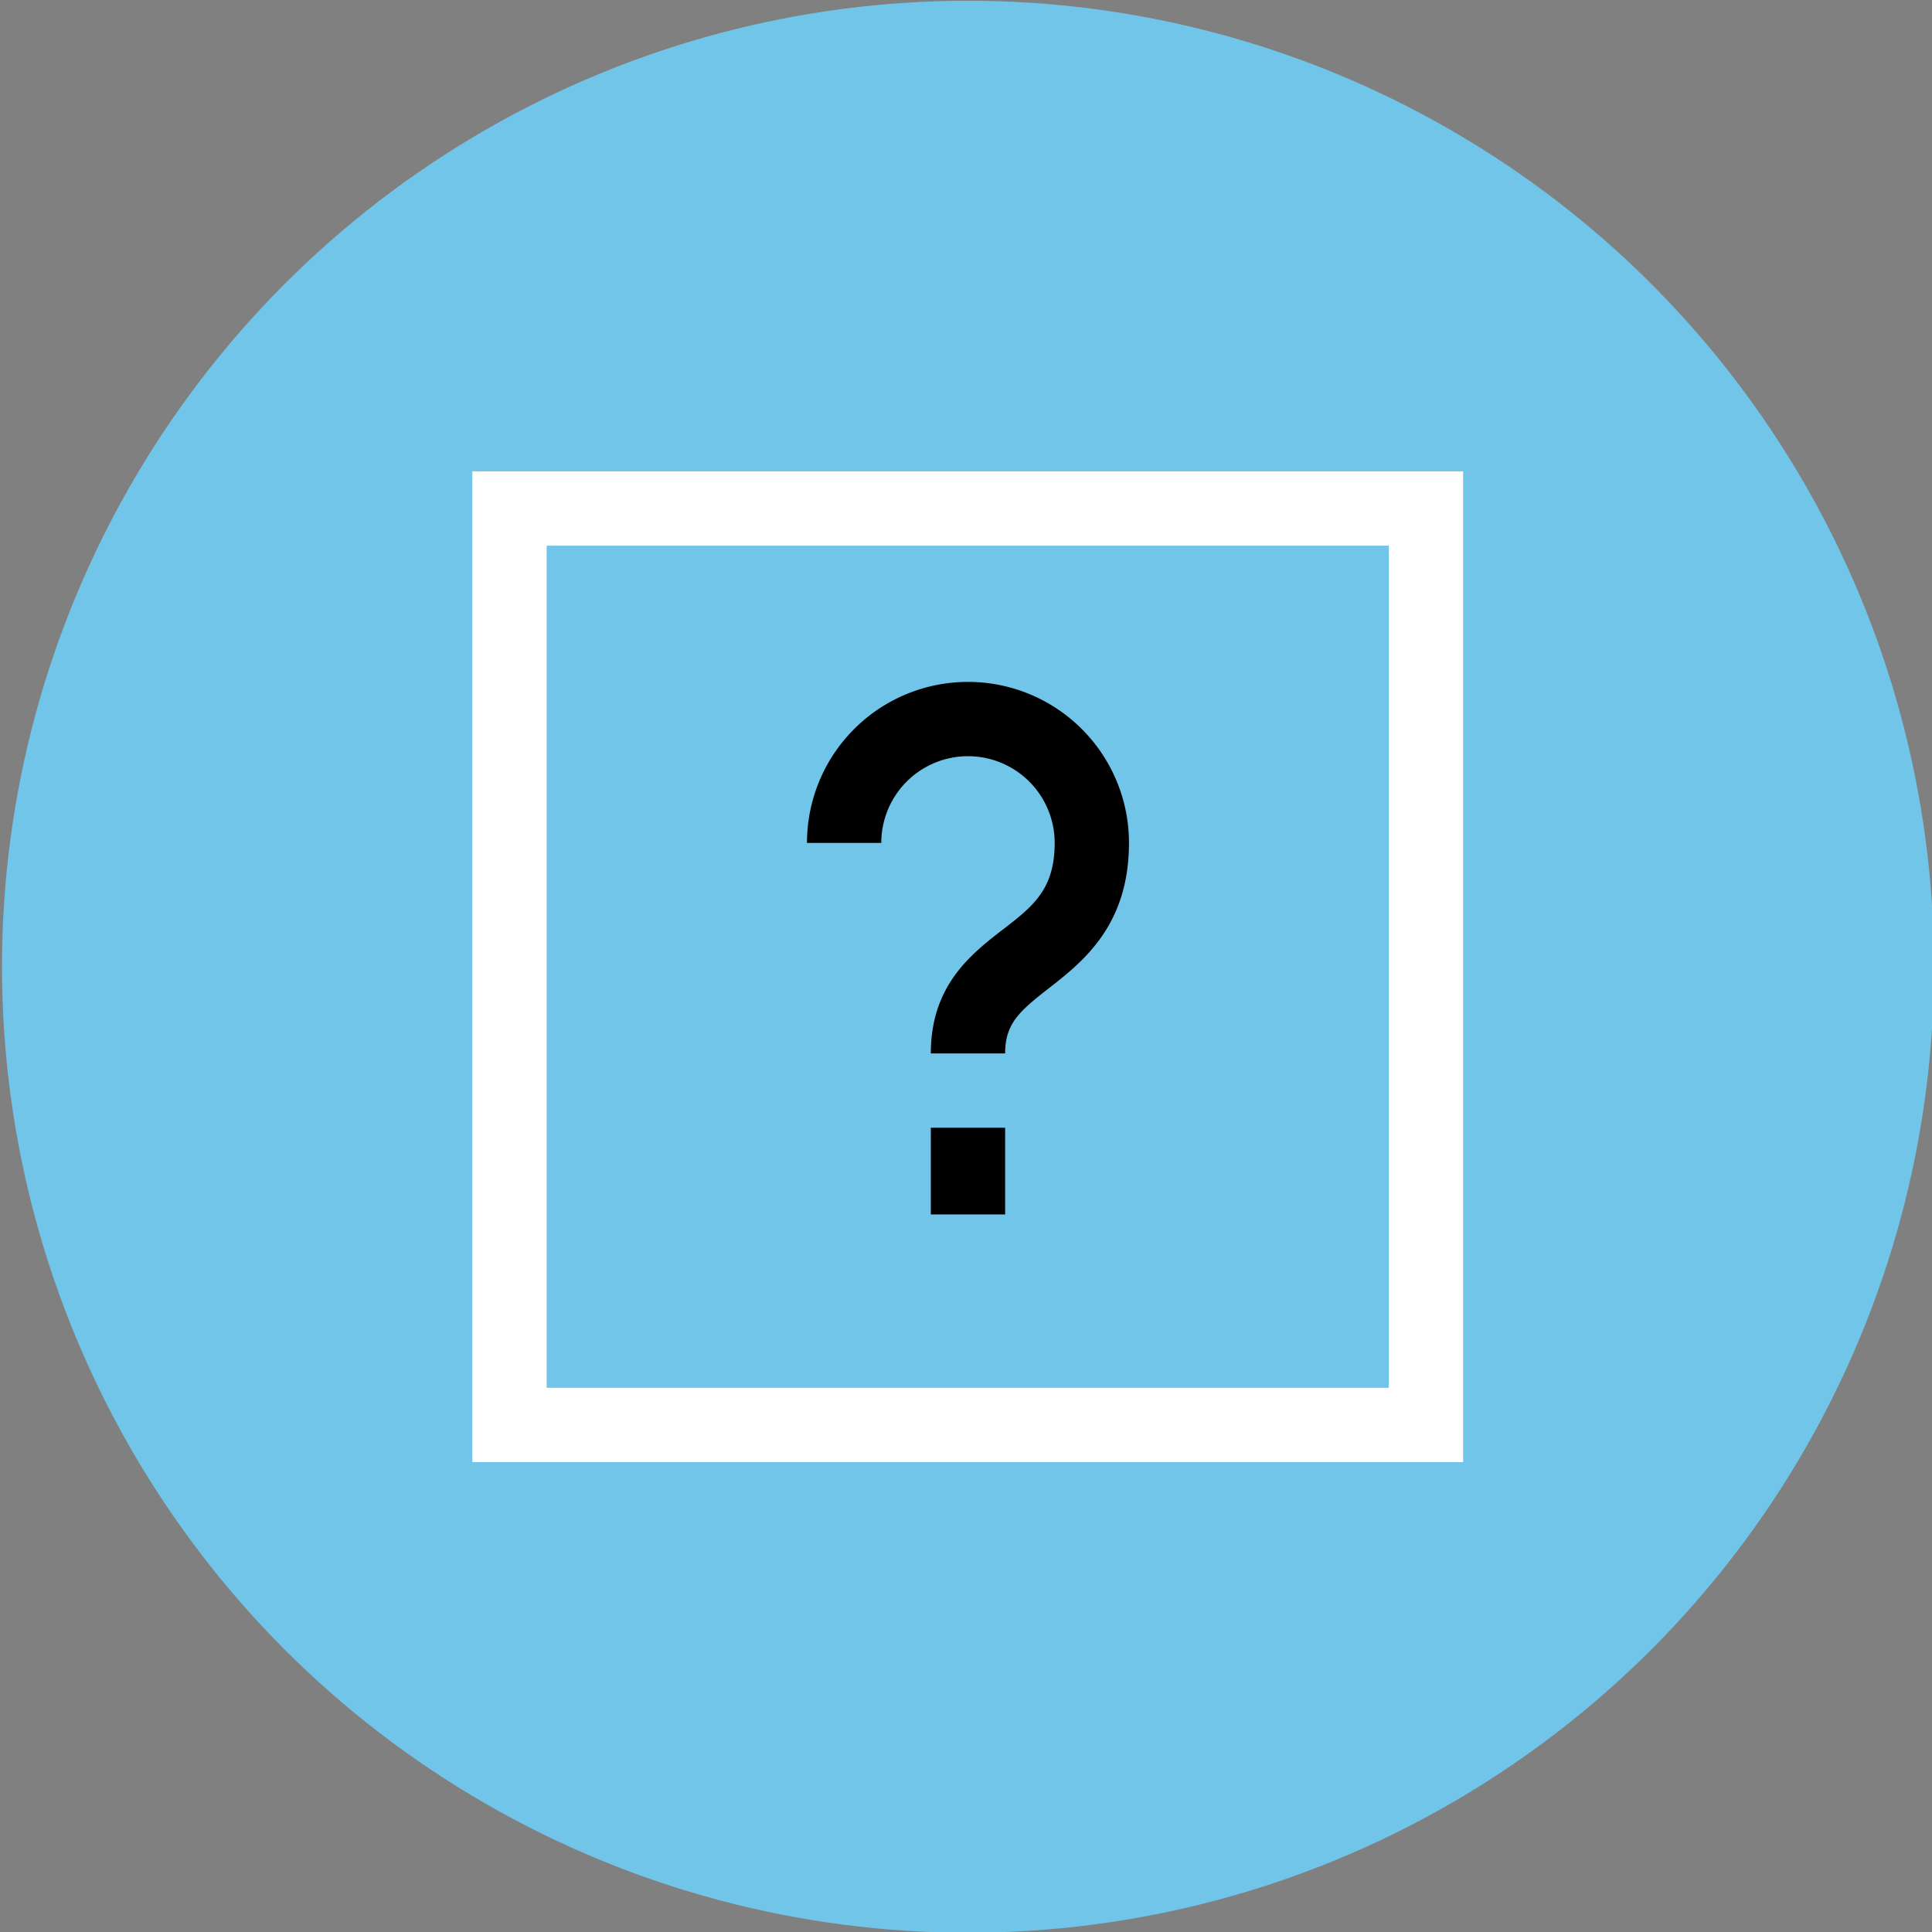<svg id="Layer_1" data-name="Layer 1" xmlns="http://www.w3.org/2000/svg" viewBox="0 0 156 156"><rect x="0" y="0" width="156" height="156" fill="#808080" stroke="none"/><defs><style>.cls-1{fill:#71c5e8;}.cls-2{fill:#fff;}</style></defs><title>Question-K-12</title><circle class="cls-1" cx="78.16" cy="78.06" r="78"/><path d="M78.16,61.06a7,7,0,0,1,7,7c0,3.76-1.76,5.13-4.19,7-2.59,2-5.81,4.53-5.81,10h6c0-2.4,1.14-3.4,3.5-5.24,2.74-2.14,6.5-5.06,6.5-11.76a13,13,0,0,0-26,0h6A7,7,0,0,1,78.16,61.06Z"/><rect x="75.16" y="91.06" width="6" height="7"/><path class="cls-2" d="M38.14,38.06v80h80v-80Zm74,74h-68v-68h68Z"/></svg>